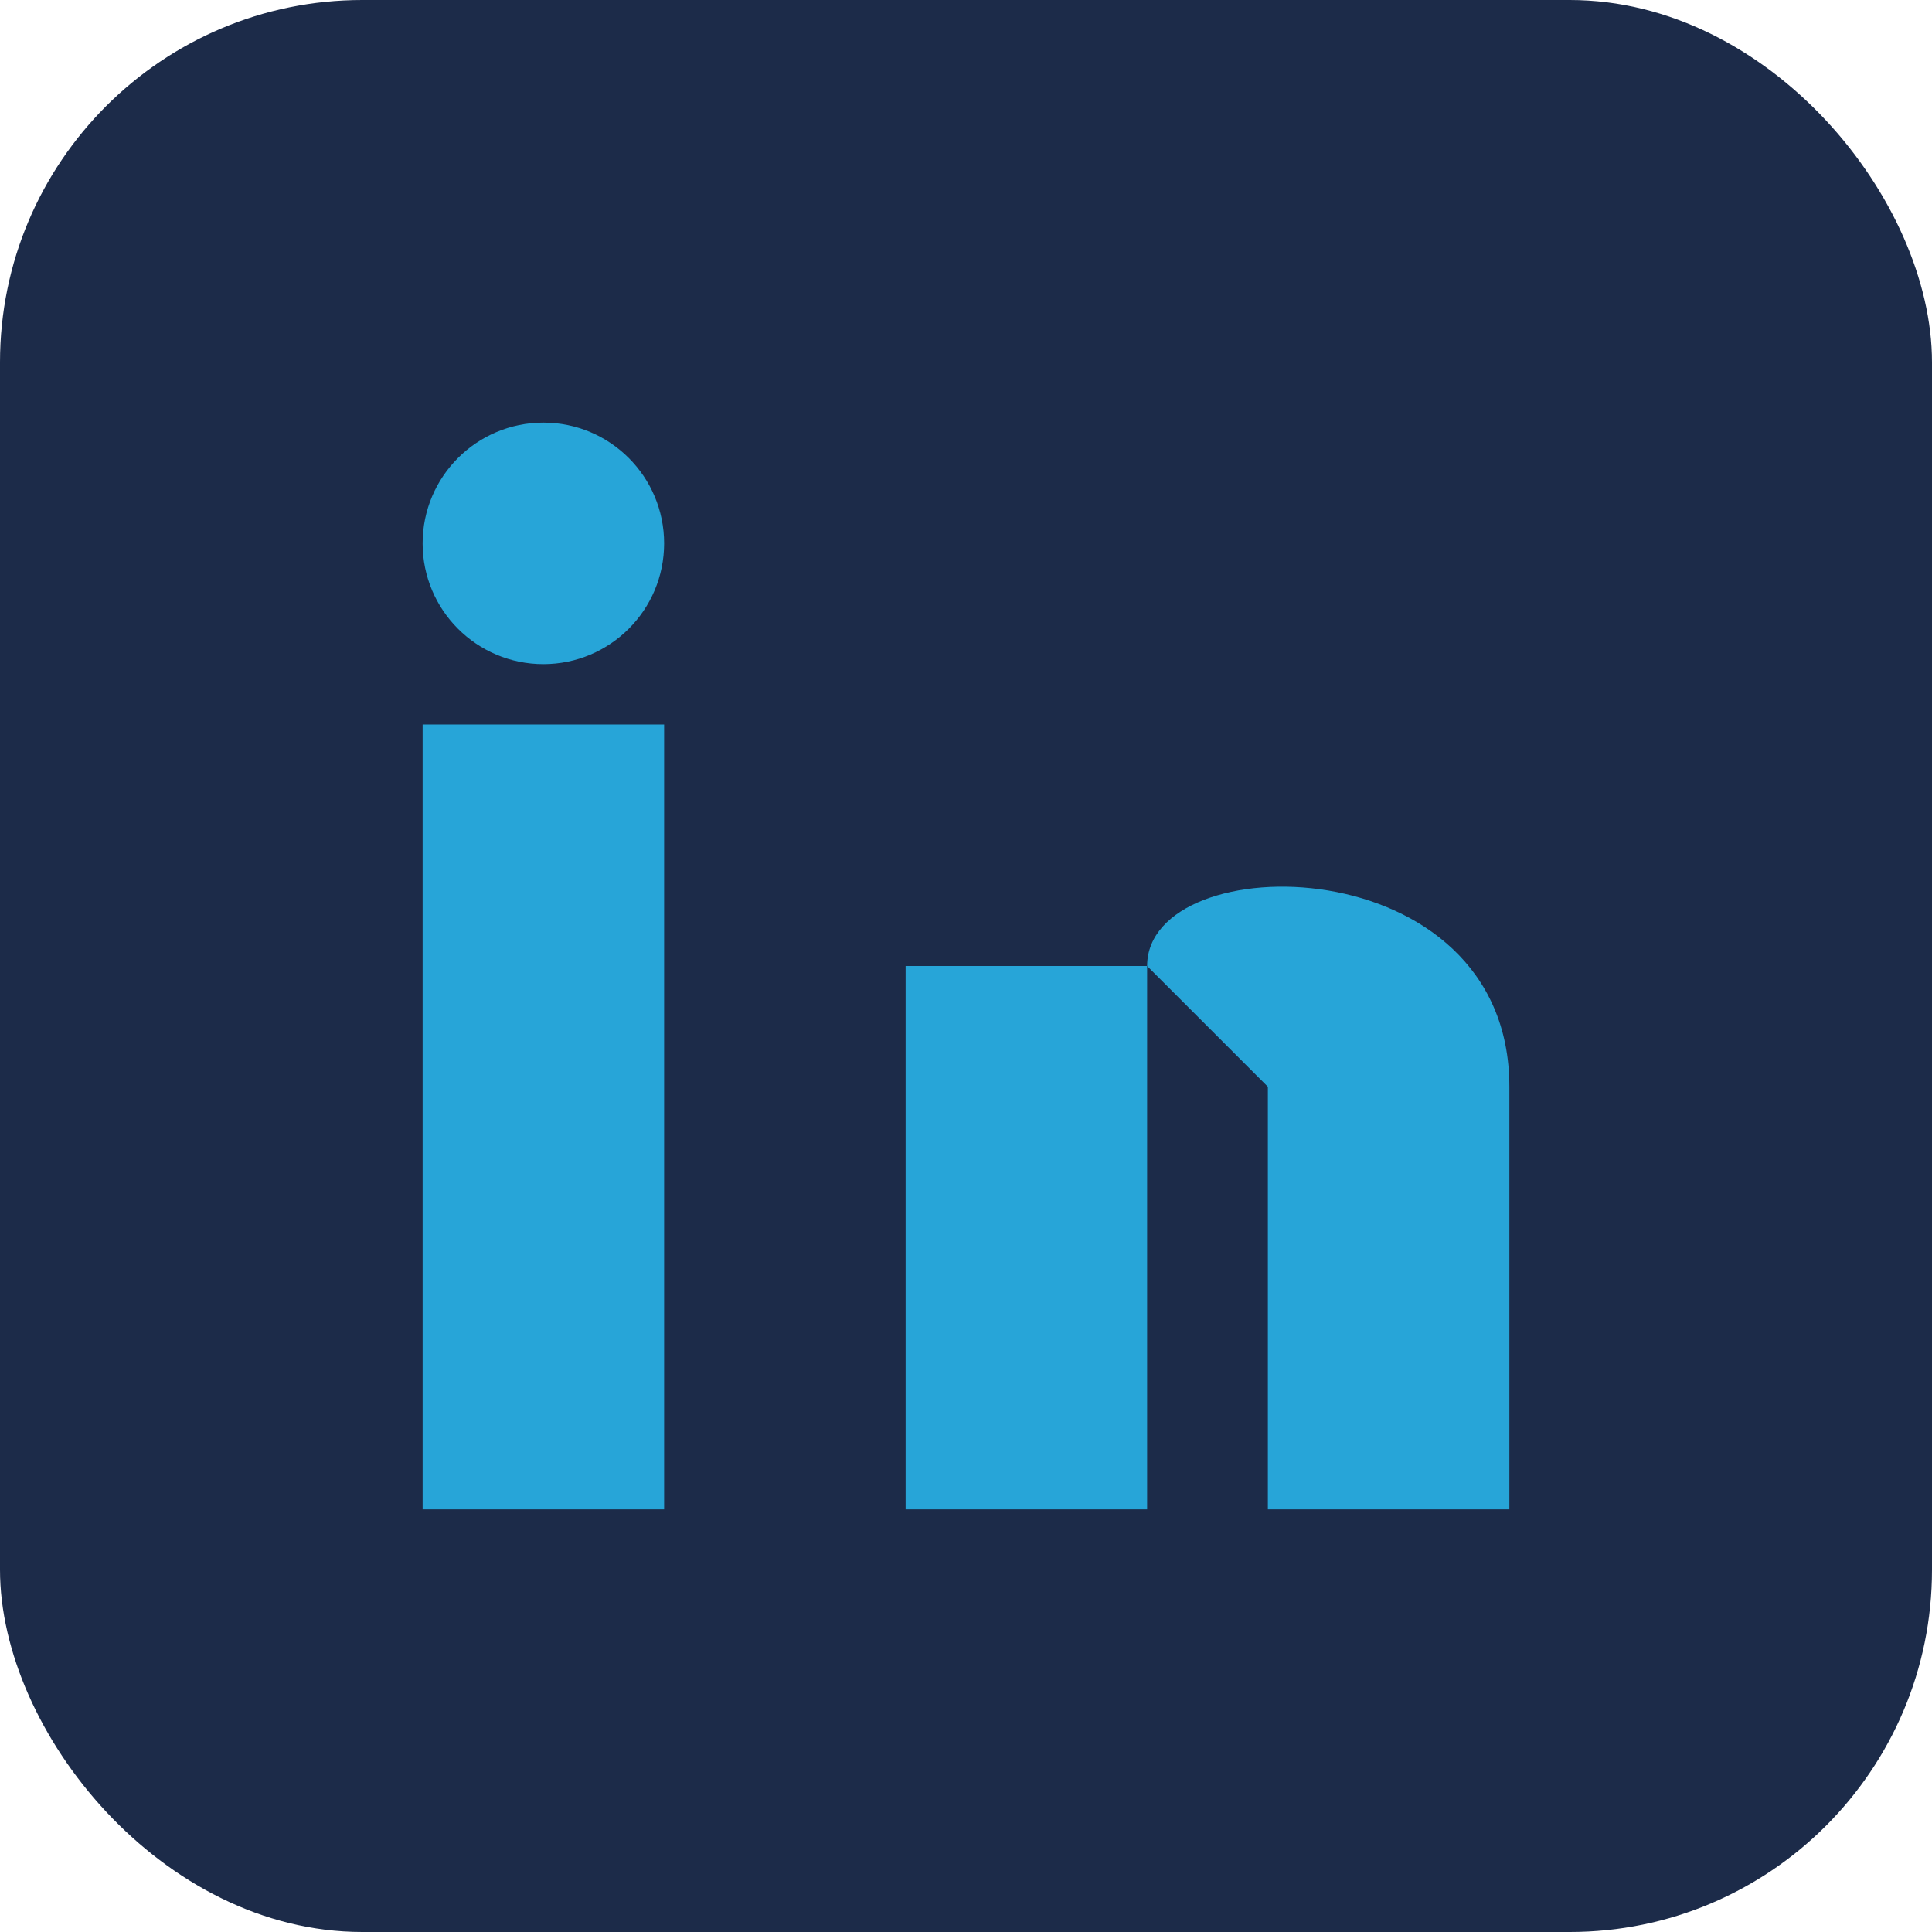 <?xml version="1.0" encoding="UTF-8"?>
<svg xmlns="http://www.w3.org/2000/svg" width="32" height="32" viewBox="0 0 32 32"><rect width="32" height="32" rx="6" fill="#1C2B49"/><rect x="7" y="12" width="4" height="13" fill="#27A5D8"/><circle cx="9" cy="9" r="2" fill="#27A5D8"/><rect x="15" y="16" width="4" height="9" fill="#27A5D8"/><path d="M19 16c0-2 6-2 6 2v7h-4v-7" fill="#27A5D8"/></svg>